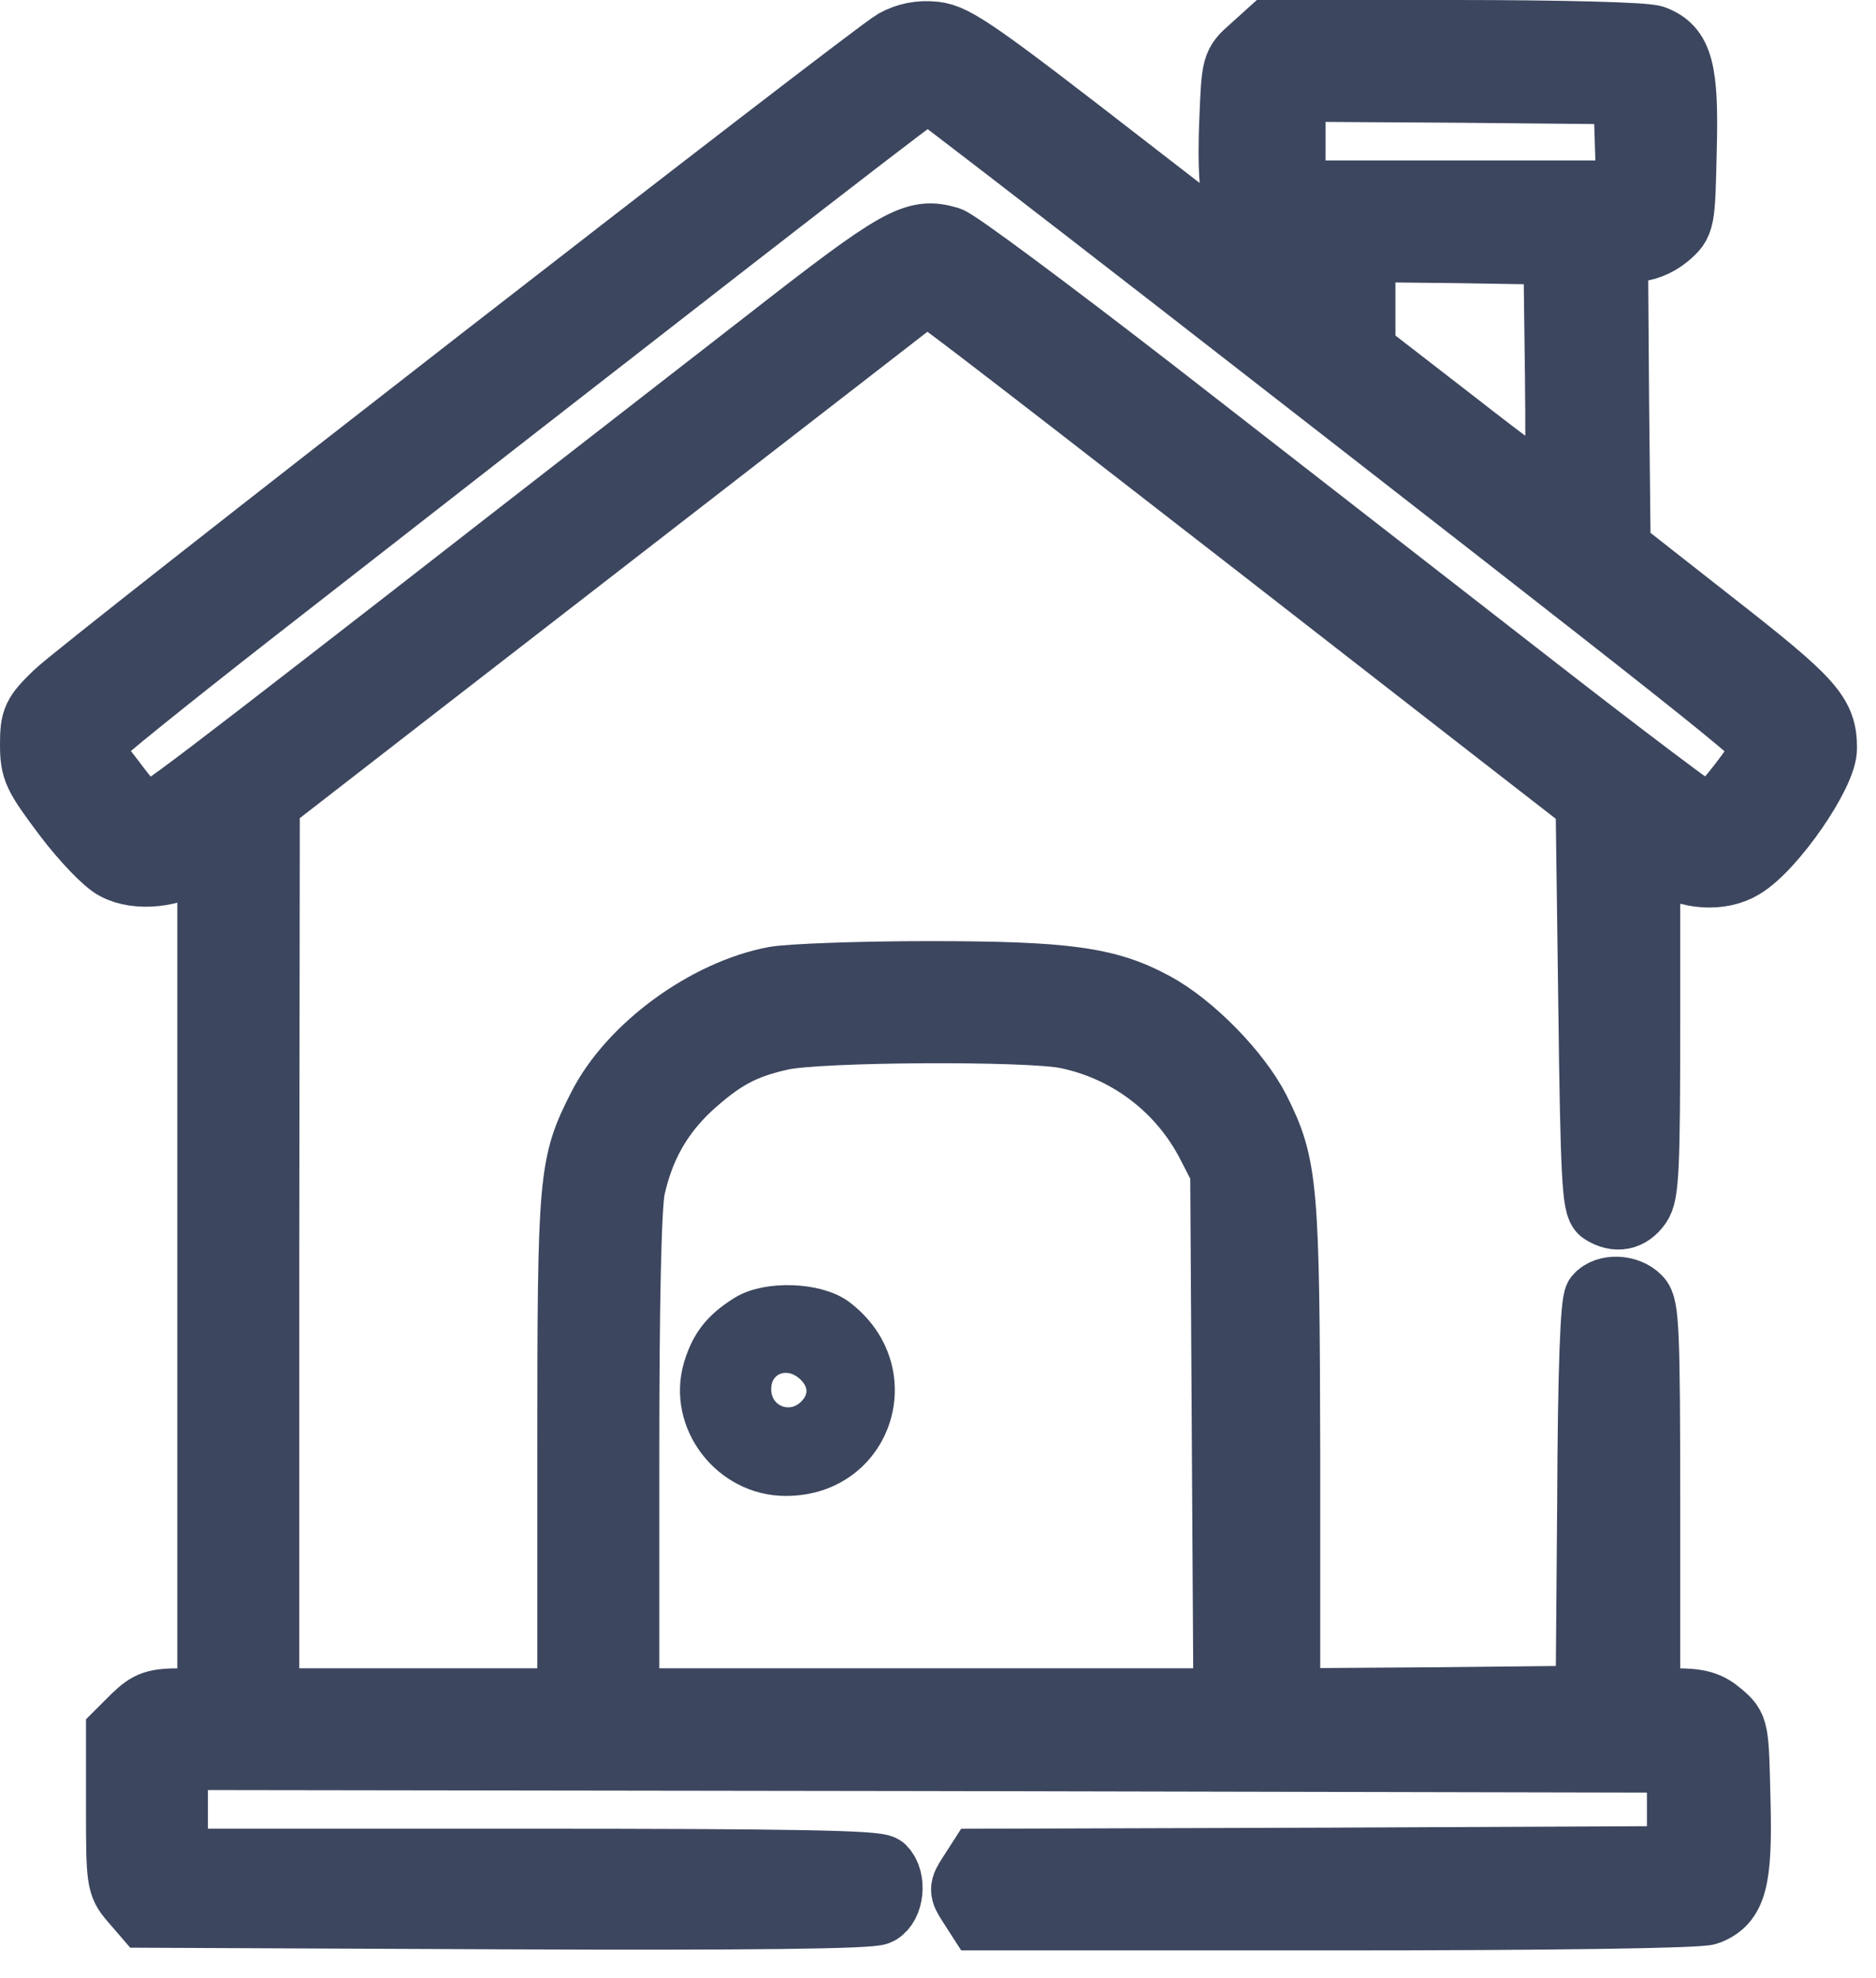 <svg viewBox="0 0 55 58" fill="none" xmlns="http://www.w3.org/2000/svg">
<path d="M26.253 1.267C25.544 1.674 2.465 19.609 1.677 20.377C1.063 20.973 1 21.098 1 21.819C1 22.556 1.079 22.713 1.961 23.889C2.481 24.578 3.142 25.268 3.41 25.394C4.025 25.723 5.064 25.613 5.71 25.158L6.199 24.814V37.355V49.912H5.316C4.56 49.912 4.387 49.975 3.977 50.367L3.521 50.822V53.032C3.521 55.117 3.536 55.242 3.899 55.666L4.277 56.105L14.847 56.152C22.047 56.183 25.528 56.136 25.733 56.026C26.095 55.838 26.158 55.101 25.859 54.803C25.717 54.662 23.181 54.615 15.383 54.615H5.096V53.048V51.48L27.198 51.511L49.284 51.558V53.048V54.537L39.013 54.584L28.726 54.615L28.474 55.007C28.238 55.368 28.238 55.431 28.474 55.791L28.726 56.183H39.202C45.472 56.183 49.82 56.12 50.056 56.026C50.797 55.744 50.97 55.133 50.907 52.781C50.86 50.681 50.86 50.665 50.419 50.289C50.072 49.991 49.804 49.912 49.111 49.912H48.26V44.127C48.26 39.064 48.229 38.296 48.008 38.092C47.709 37.778 47.094 37.763 46.858 38.045C46.748 38.202 46.669 40.099 46.653 44.049L46.606 49.834L42.164 49.881L37.706 49.912V42.67C37.69 34.768 37.642 34.188 36.823 32.558C36.272 31.476 34.917 30.081 33.799 29.485C32.46 28.764 31.262 28.592 27.214 28.592C25.213 28.592 23.181 28.67 22.724 28.748C20.723 29.125 18.518 30.739 17.636 32.48C16.785 34.157 16.753 34.471 16.753 42.497V49.912H12.264H7.774V36.697L7.79 23.497L12.075 20.173C16.06 17.085 26.505 8.995 26.946 8.651C27.088 8.541 27.277 8.572 27.576 8.776C27.954 9.011 32.444 12.491 44.164 21.615L46.606 23.512L46.685 29.438C46.748 34.455 46.795 35.364 47 35.489C47.394 35.74 47.756 35.662 48.008 35.301C48.229 35.004 48.26 34.22 48.26 29.893V24.845L48.827 25.221C49.505 25.676 50.45 25.738 51.064 25.362C51.947 24.845 53.459 22.65 53.443 21.929C53.443 20.973 53.097 20.581 50.23 18.339L47.394 16.113L47.347 11.692L47.315 7.271H47.851C48.197 7.271 48.56 7.13 48.843 6.895C49.284 6.519 49.284 6.503 49.331 4.402C49.395 2.051 49.221 1.439 48.481 1.157C48.26 1.063 45.724 1 42.668 1H37.233L36.729 1.455C36.225 1.894 36.225 1.941 36.162 3.493C36.036 6.315 36.414 7.271 37.627 7.271H38.178V8.055C38.178 8.478 38.147 8.839 38.099 8.839C38.052 8.839 35.768 7.099 33.042 4.982C28.679 1.596 27.986 1.11 27.403 1.047C26.962 1 26.599 1.079 26.253 1.267ZM34.508 8.165C50.371 20.502 51.805 21.631 51.789 21.882C51.758 22.211 50.324 24.045 50.088 24.045C49.993 24.045 47.536 22.195 44.621 19.922C41.723 17.665 36.839 13.871 33.799 11.504C30.742 9.137 28.049 7.13 27.797 7.052C26.836 6.769 26.379 7.02 22.582 9.983C20.55 11.566 15.777 15.266 11.996 18.213C4.403 24.108 4.387 24.108 4.166 23.967C4.072 23.92 3.662 23.45 3.268 22.917C2.686 22.18 2.56 21.913 2.686 21.709C2.764 21.568 4.828 19.907 7.254 18.01C19.227 8.666 26.41 3.085 26.788 2.85C27.025 2.709 27.293 2.631 27.403 2.693C27.513 2.756 30.711 5.217 34.508 8.165ZM47.756 4.167L47.803 5.703H42.825H37.863V4.136V2.568L42.794 2.599L47.709 2.646L47.756 4.167ZM45.708 11.018C45.74 14.106 45.708 14.655 45.519 14.592C45.409 14.545 44.086 13.573 42.605 12.413L39.911 10.328V8.792V7.271L42.794 7.302L45.661 7.349L45.708 11.018ZM31.278 30.332C33.105 30.708 34.649 31.884 35.5 33.546L35.894 34.314L35.941 42.105L35.988 49.912H27.151H18.329V42.779C18.329 38.108 18.392 35.38 18.502 34.831C18.77 33.624 19.29 32.683 20.172 31.852C21.133 30.975 21.763 30.63 22.897 30.379C24.016 30.128 30.144 30.097 31.278 30.332Z" fill="#3C465E" stroke="#3C465E" stroke-width="2"/>
<path d="M21.81 38.468C21.101 38.907 20.755 39.346 20.534 40.083C20.062 41.682 21.338 43.359 23.039 43.359C25.686 43.359 26.725 40.161 24.583 38.562C23.937 38.092 22.503 38.045 21.81 38.468ZM23.795 40.067C24.236 40.475 24.268 41.023 23.842 41.447C23.181 42.105 22.11 41.666 22.11 40.726C22.11 39.816 23.102 39.425 23.795 40.067Z" fill="#3C465E" stroke="#3C465E"/>
</svg>
